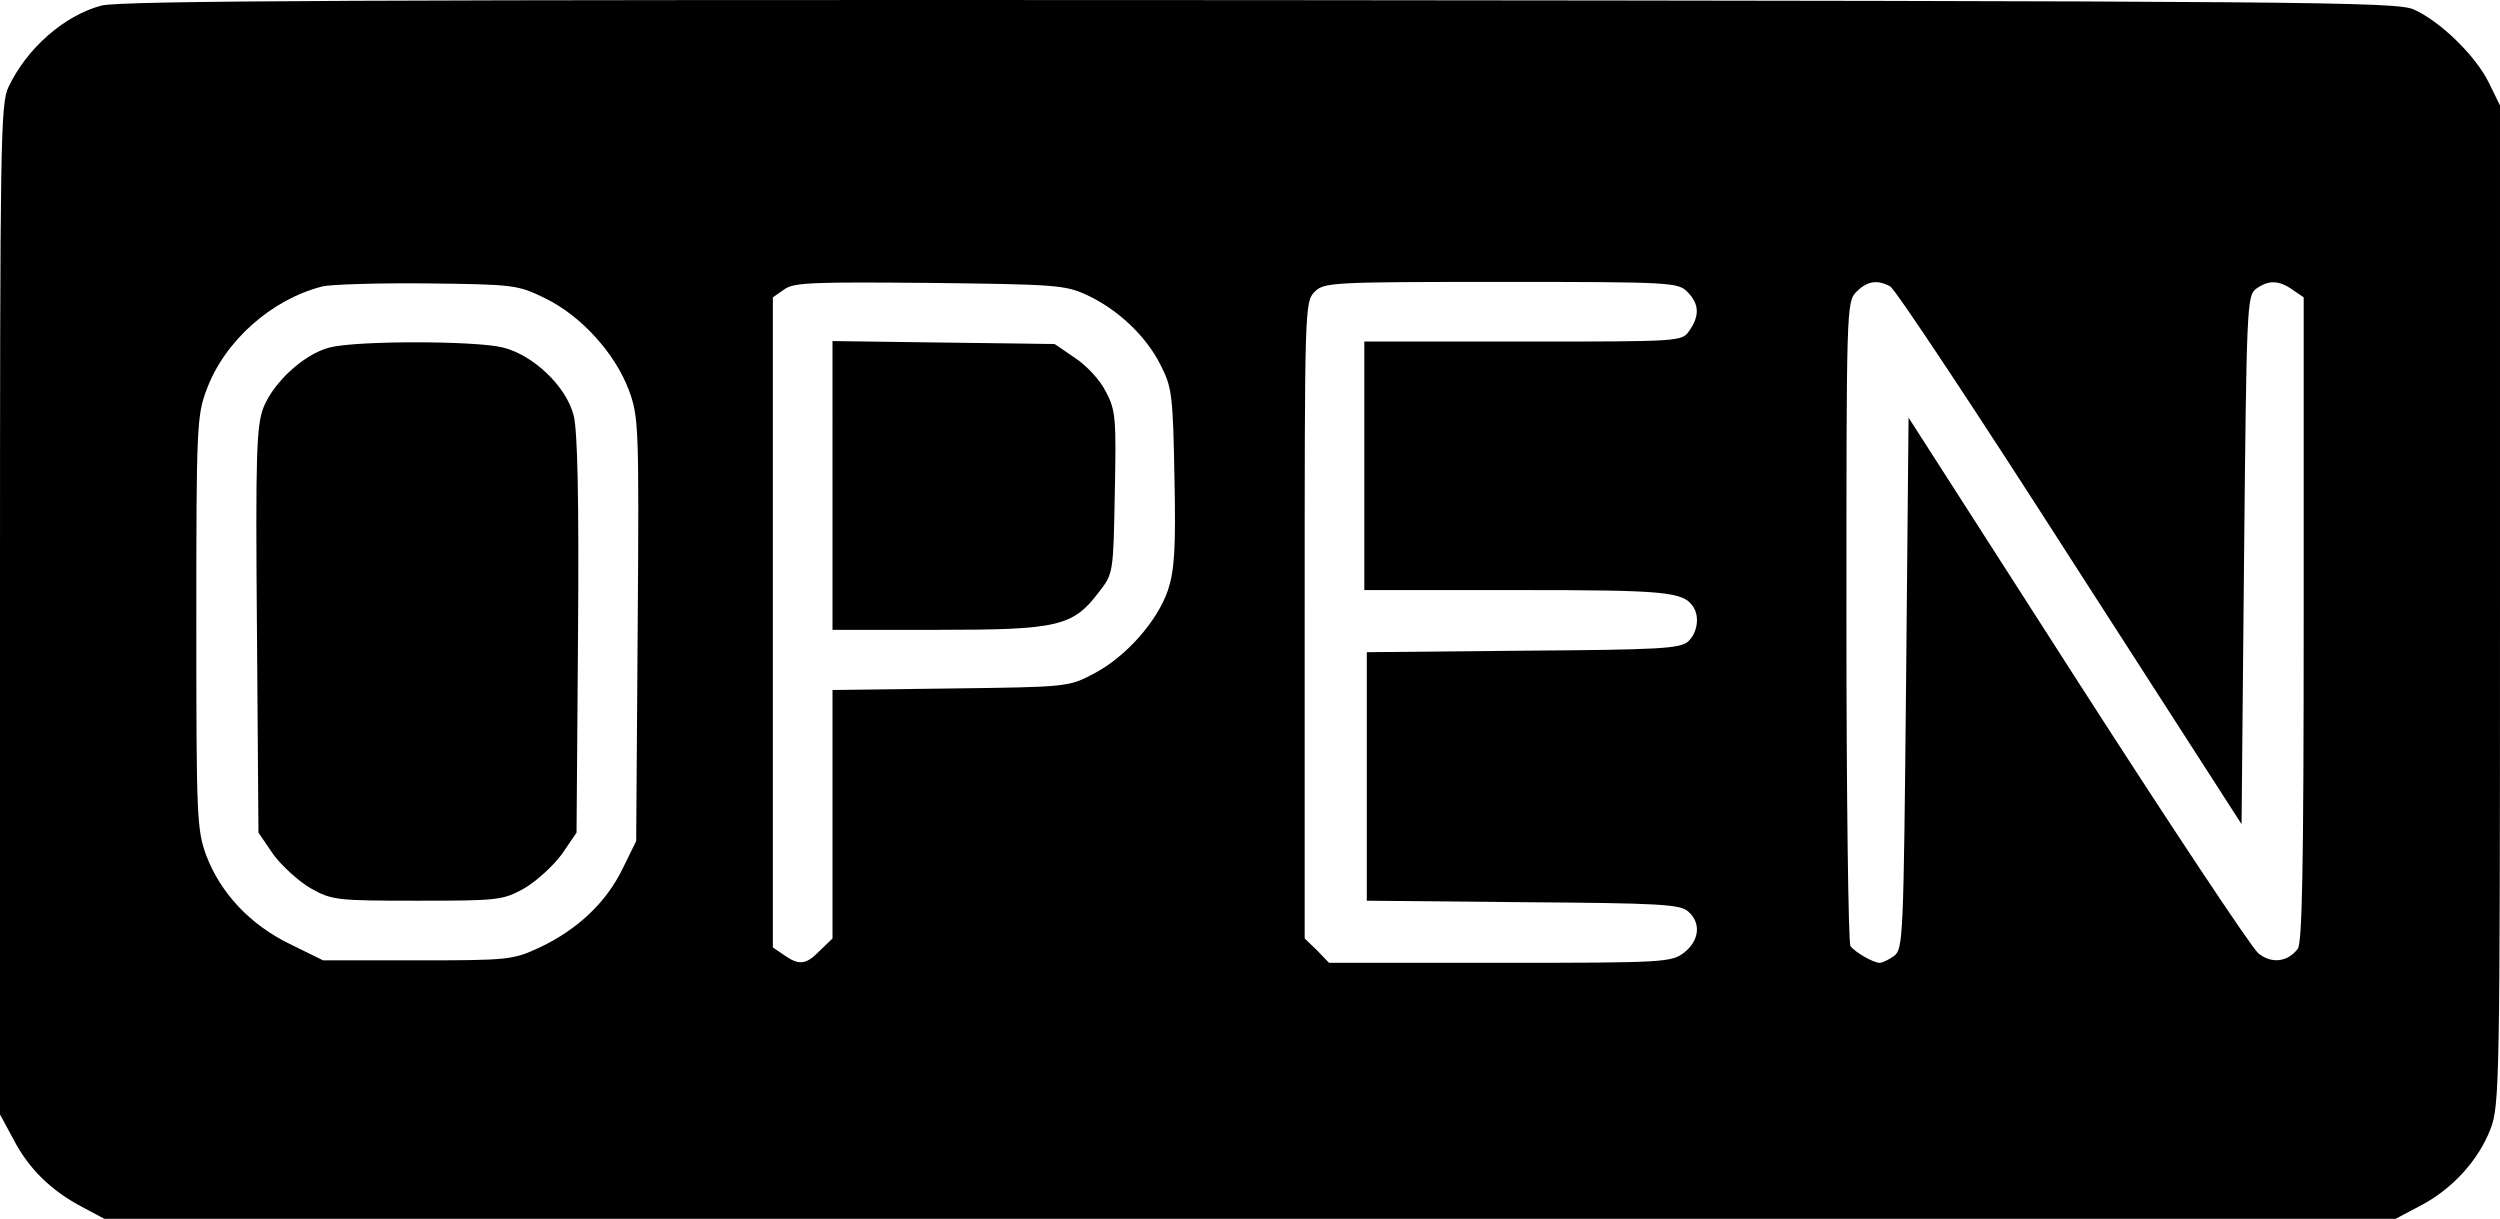 <?xml version="1.0" encoding="UTF-8" standalone="no"?> <svg xmlns:inkscape="http://www.inkscape.org/namespaces/inkscape" xmlns:sodipodi="http://sodipodi.sourceforge.net/DTD/sodipodi-0.dtd" xmlns="http://www.w3.org/2000/svg" xmlns:svg="http://www.w3.org/2000/svg" version="1.0" width="503pt" height="245.223pt" viewBox="0 0 503 245.223" preserveAspectRatio="xMidYMid meet" id="svg10" sodipodi:docname="2fc65c35085c53eca6c830178dc1174a.svg"><defs id="defs14"></defs><g transform="matrix(0.1,0,0,-0.1,-4.5,291.723)" fill="#000000" stroke="none" id="g8"><path d="M 249,2906 C 174,2886 99,2820 62,2742 46,2708 45,2635 45,1690 V 675 l 27,-50 c 31,-60 77,-104 138,-136 l 45,-24 h 2305 2305 l 51,27 c 63,33 116,91 140,154 18,47 19,92 19,1054 v 1005 l -23,47 c -27,54 -97,122 -150,146 -34,16 -209,17 -2322,19 -1787,1 -2295,-1 -2331,-11 z m 893,-589 c 72,-35 140,-110 168,-184 20,-54 21,-70 18,-482 l -3,-426 -28,-57 c -33,-67 -90,-121 -166,-157 -54,-25 -62,-26 -246,-26 H 695 l -67,33 c -80,39 -139,102 -168,178 -19,52 -20,77 -20,469 0,393 1,417 21,469 36,97 130,181 233,207 17,4 112,7 211,6 175,-2 182,-3 237,-30 z m 1089,7 c 63,-29 120,-83 149,-141 23,-45 25,-60 28,-226 3,-144 0,-187 -13,-227 -21,-62 -84,-134 -149,-168 -51,-27 -53,-27 -288,-30 l -238,-3 v -250 -250 l -25,-24 c -28,-29 -42,-31 -73,-9 l -22,15 v 654 654 l 23,16 c 19,14 58,15 292,13 251,-3 273,-4 316,-24 z m 1209,6 c 24,-24 25,-48 4,-78 -15,-22 -16,-22 -335,-22 h -319 v -250 -250 h 306 c 301,0 336,-3 356,-34 13,-20 8,-52 -10,-69 -16,-15 -58,-17 -333,-19 l -314,-3 v -250 -250 l 314,-3 c 275,-2 317,-4 333,-19 26,-23 22,-58 -8,-82 -26,-20 -38,-21 -371,-21 h -344 l -24,25 -25,24 v 641 c 0,627 0,640 20,660 19,19 33,20 375,20 342,0 356,-1 375,-20 z m 408,11 c 10,-5 173,-251 362,-546 l 345,-536 5,531 c 5,512 6,532 24,546 25,18 46,18 74,-2 l 22,-15 v -648 c 0,-503 -3,-651 -12,-663 -21,-27 -53,-30 -79,-9 -13,10 -177,257 -364,548 l -340,530 -5,-534 c -5,-515 -6,-535 -24,-549 -11,-8 -24,-14 -29,-14 -13,0 -51,22 -59,34 -4,6 -8,300 -8,654 0,629 0,642 20,662 22,22 42,25 68,11 z" id="path2"></path><path d="m 708,2218 c -51,-13 -113,-70 -133,-121 -14,-37 -16,-93 -13,-449 l 3,-406 30,-44 c 17,-23 51,-54 75,-68 43,-24 52,-25 215,-25 163,0 172,1 215,25 24,14 58,45 75,68 l 30,44 3,399 c 2,276 -1,412 -9,441 -15,58 -81,121 -142,136 -55,14 -297,14 -349,0 z" id="path4"></path><path d="m 1720,1941 v -291 h 213 c 241,0 271,7 323,76 29,37 29,38 32,200 3,148 2,166 -18,203 -11,23 -39,53 -62,68 l -41,28 -224,3 -223,3 z" id="path6"></path></g></svg> 